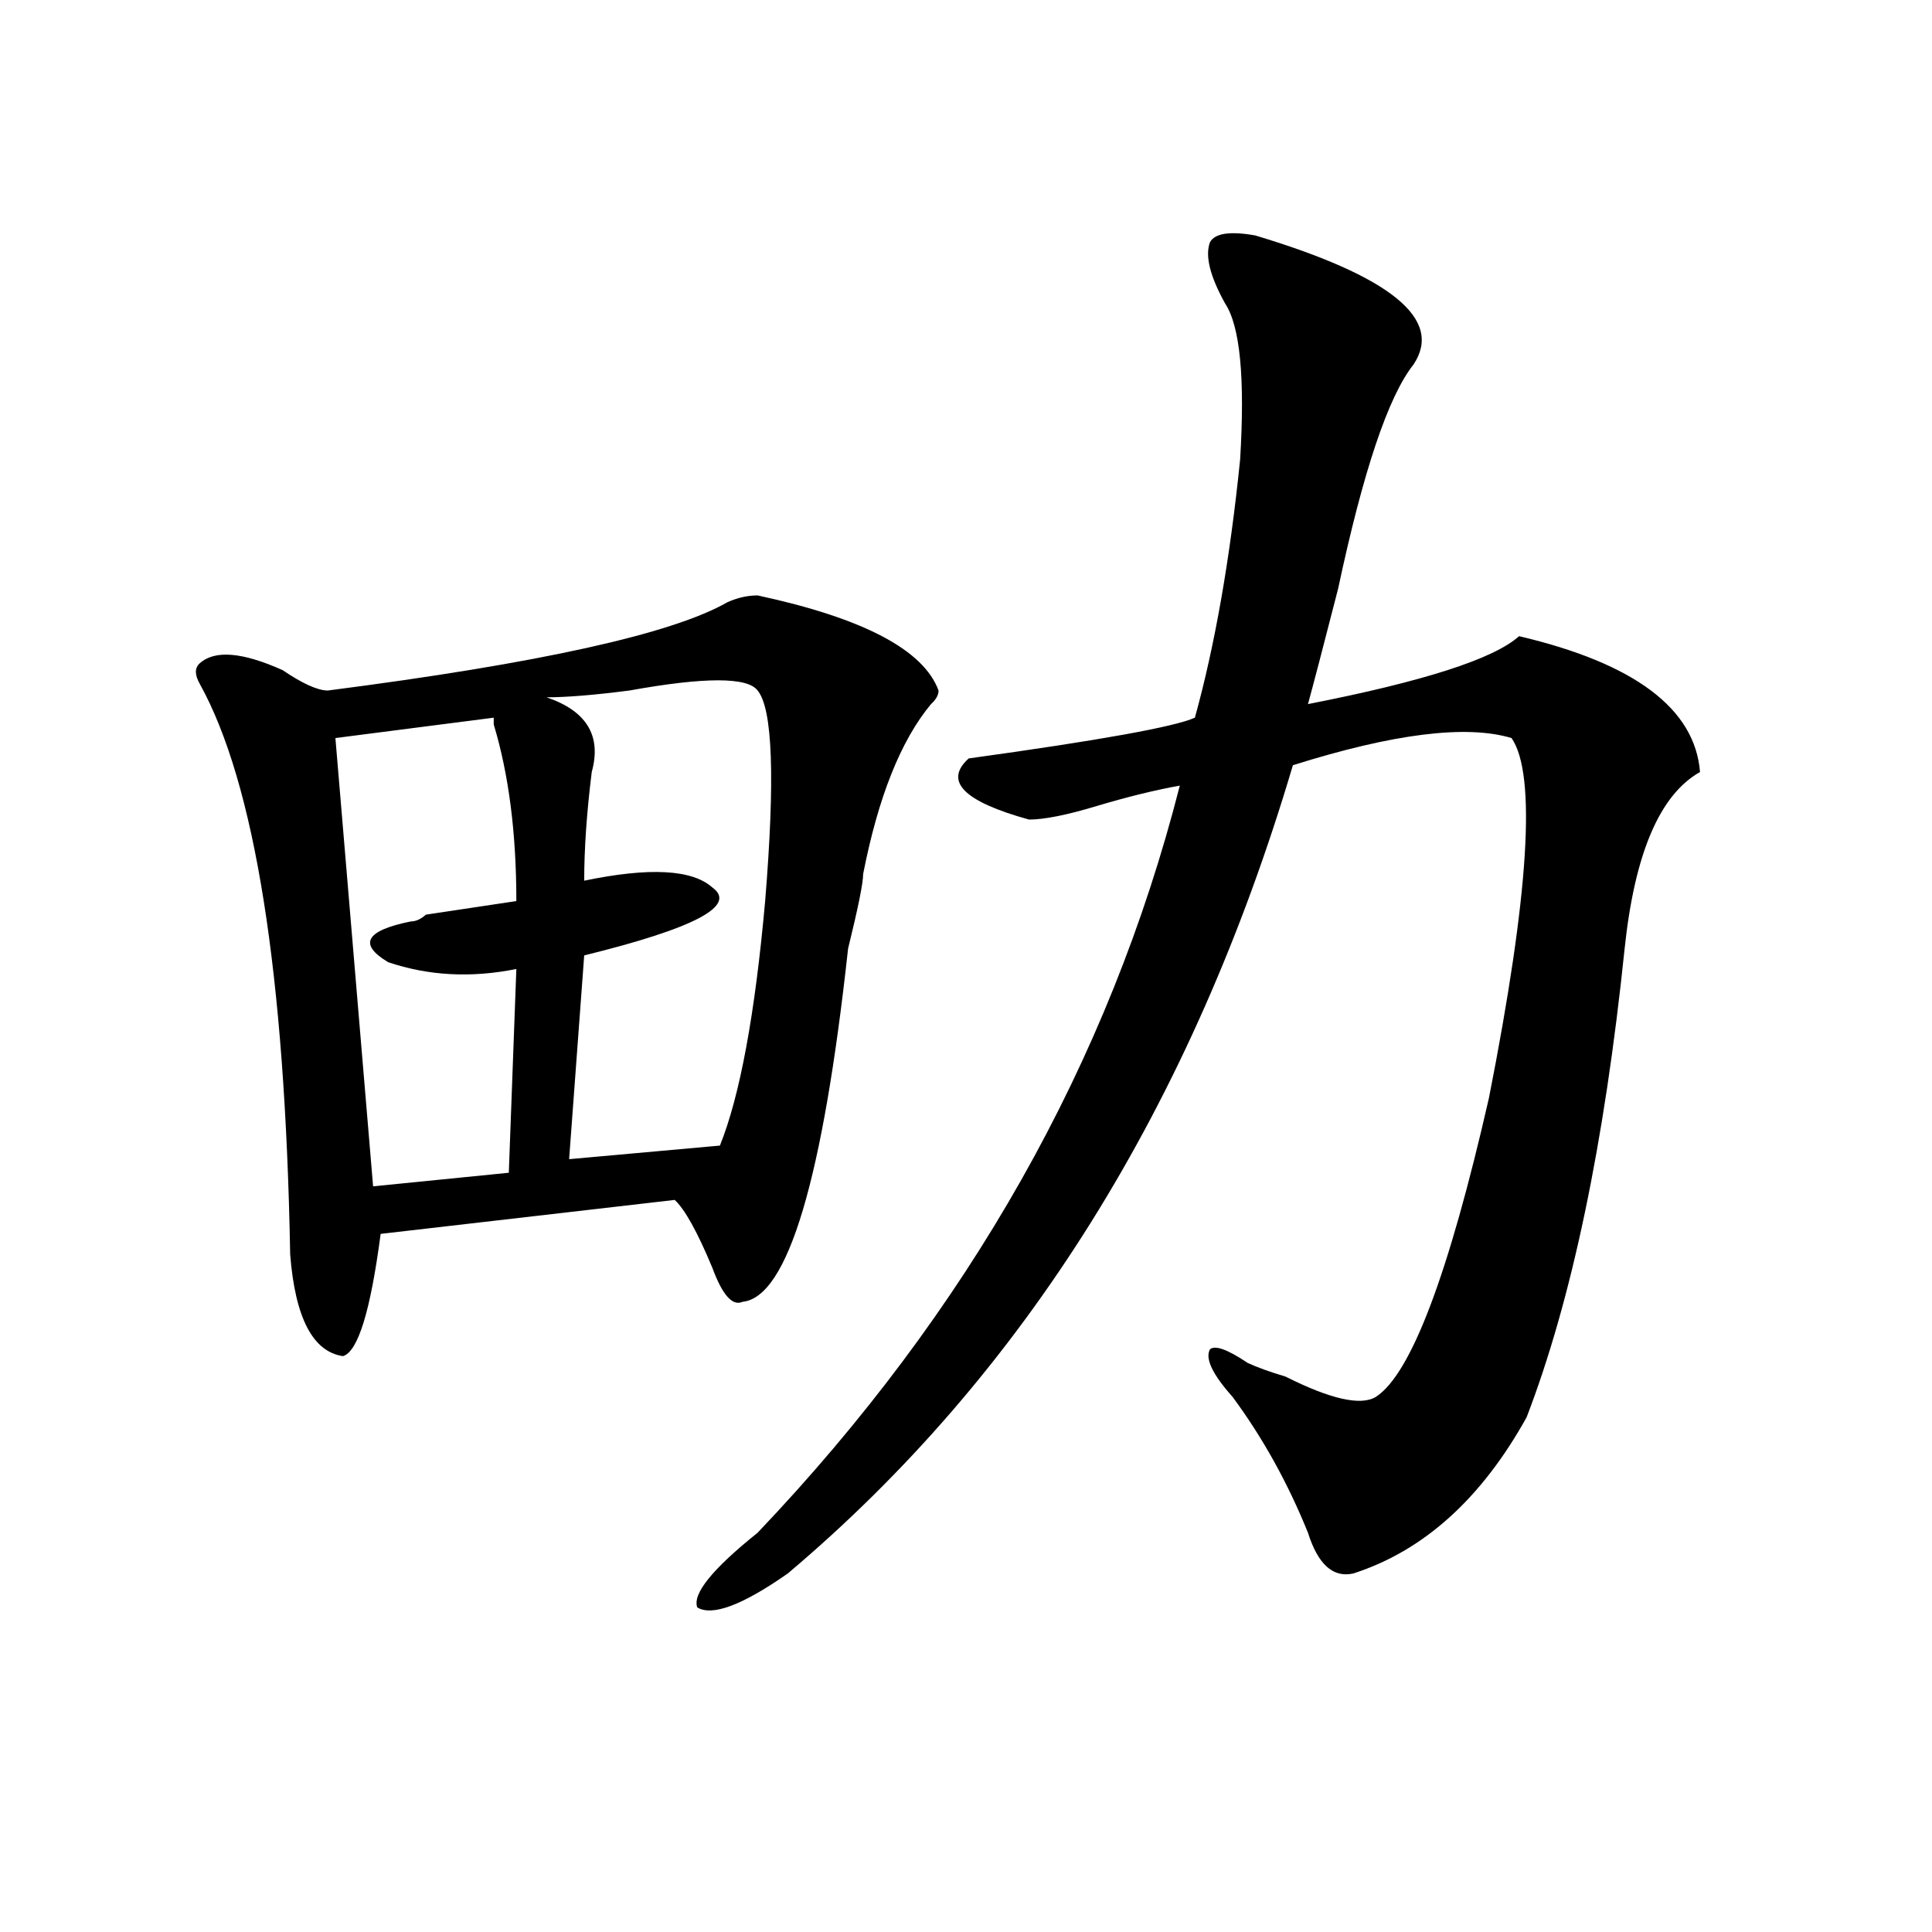 <?xml version="1.0" encoding="utf-8"?>
<!-- Generator: Adobe Illustrator 16.0.0, SVG Export Plug-In . SVG Version: 6.00 Build 0)  -->
<!DOCTYPE svg PUBLIC "-//W3C//DTD SVG 1.1//EN" "http://www.w3.org/Graphics/SVG/1.1/DTD/svg11.dtd">
<svg version="1.1" id="图层_1" xmlns="http://www.w3.org/2000/svg" xmlns:xlink="http://www.w3.org/1999/xlink" x="0px" y="0px"
	 width="1000px" height="1000px" viewBox="0 0 1000 1000" enable-background="new 0 0 1000 1000" xml:space="preserve">
<path d="M392.137,308.187c54.633,11.755,85.852,28.125,93.656,49.219c0,2.362-1.341,4.724-3.902,7.031
	c-15.609,18.787-27.316,48.065-35.121,87.891c0,4.724-2.622,17.578-7.805,38.672c-13.048,119.531-31.219,180.505-54.633,182.813
	c-5.243,2.362-10.427-3.516-15.609-17.578c-7.805-18.732-14.329-30.432-19.512-35.156L197.02,638.656
	c-5.243,39.88-11.707,60.974-19.512,63.281c-15.609-2.307-24.755-19.885-27.316-52.734
	c-2.622-145.294-18.231-243.732-46.828-295.313c-2.622-4.669-2.622-8.185,0-10.547c7.805-7.031,22.073-5.823,42.926,3.516
	c10.366,7.031,18.171,10.547,23.414,10.547c109.266-14.063,178.167-29.279,206.824-45.703
	C381.71,309.396,386.894,308.187,392.137,308.187z M173.605,382.015l19.512,232.031l70.242-7.031l3.902-105.469
	c-23.414,4.724-45.548,3.516-66.34-3.516c-15.609-9.338-11.707-16.37,11.707-21.094c2.562,0,5.183-1.154,7.805-3.516
	c15.609-2.307,31.219-4.669,46.828-7.031c0-35.156-3.902-65.588-11.707-91.406v-3.516L173.605,382.015z M392.137,357.406
	c-5.243-7.031-27.316-7.031-66.34,0c-18.231,2.362-32.56,3.516-42.926,3.516c20.792,7.031,28.597,19.94,23.414,38.672
	c-2.622,21.094-3.902,39.88-3.902,56.25c33.78-7.031,55.913-5.823,66.34,3.516c12.987,9.393-9.146,21.094-66.34,35.156
	l-7.805,105.469l78.047-7.031c10.366-25.763,18.171-67.95,23.414-126.563C401.222,403.109,399.941,366.799,392.137,357.406z
	 M649.691,121.859c70.242,21.094,97.559,43.396,81.949,66.797c-13.048,16.425-26.036,55.096-39.023,116.016
	c-7.805,30.487-13.048,50.427-15.609,59.766c59.815-11.7,96.218-23.401,109.266-35.156c59.815,14.063,91.034,37.518,93.656,70.313
	c-20.853,11.755-33.841,42.188-39.023,91.406c-10.427,100.8-27.316,181.659-50.73,242.578
	c-23.414,42.188-53.353,69.159-89.754,80.859c-10.427,2.307-18.231-4.669-23.414-21.094c-10.427-25.763-23.414-49.219-39.023-70.313
	c-10.427-11.7-14.329-19.885-11.707-24.609c2.562-2.307,9.085,0,19.512,7.031c5.183,2.362,11.707,4.724,19.512,7.031
	c23.414,11.755,39.023,15.271,46.828,10.547c18.171-11.7,37.683-63.281,58.535-154.688
	c20.792-105.469,24.694-167.542,11.707-186.328c-23.414-7.031-61.157-2.307-113.168,14.063
	c-52.071,175.781-139.204,315.253-261.457,418.359c-23.414,16.37-39.023,22.247-46.828,17.578
	c-2.622-7.031,7.805-19.885,31.219-38.672c109.266-114.807,182.069-243.732,218.531-386.719
	c-13.048,2.362-27.316,5.878-42.926,10.547c-15.609,4.724-27.316,7.031-35.121,7.031c-33.841-9.338-44.267-19.885-31.219-31.641
	c67.62-9.338,106.644-16.37,117.07-21.094c10.366-37.463,18.171-82.013,23.414-133.594c2.562-42.188,0-69.104-7.805-80.859
	c-7.805-14.063-10.427-24.609-7.805-31.641C628.839,120.706,636.644,119.552,649.691,121.859z"/>
</svg>
